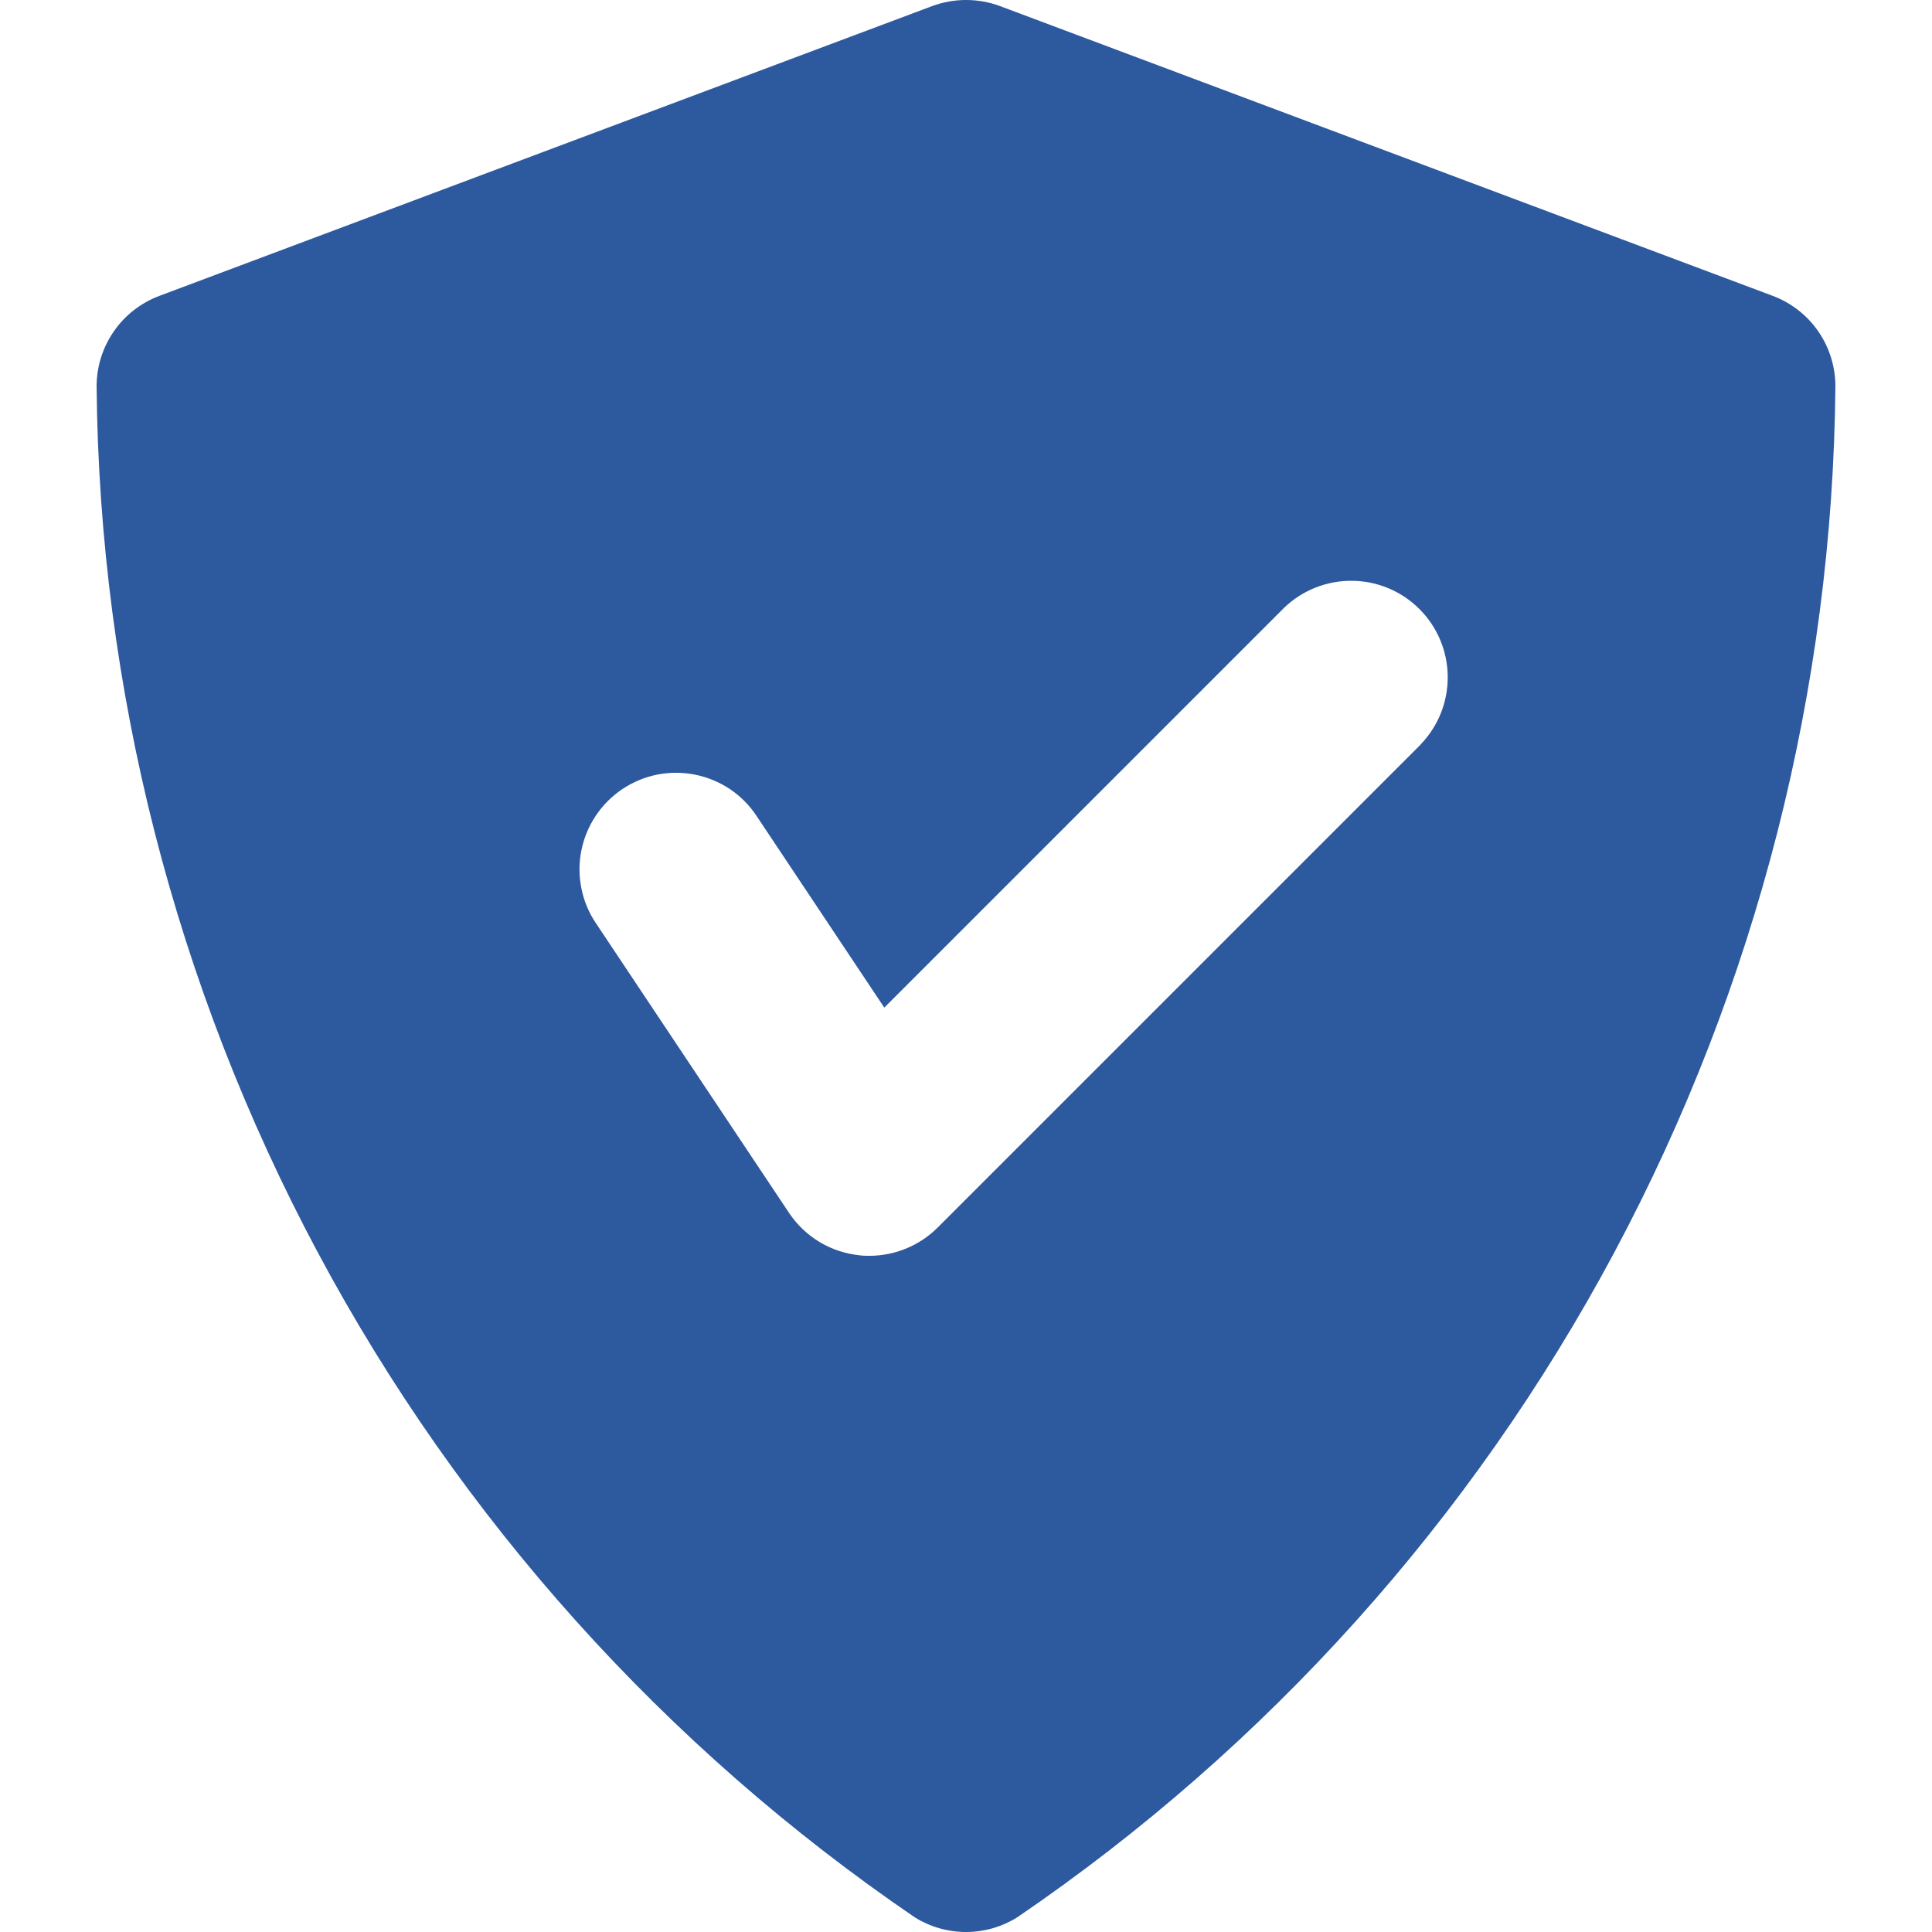 <?xml version="1.0" encoding="UTF-8"?> <svg xmlns="http://www.w3.org/2000/svg" width="24" height="24" viewBox="0 0 24 24" fill="none"><g id="shield-check"><path id="Vector" d="M22.021 3.675L12.421 0.075C12.15 -0.025 11.852 -0.025 11.581 0.075L1.981 3.675C1.752 3.761 1.554 3.914 1.415 4.115C1.275 4.316 1.2 4.555 1.2 4.8C1.235 8.554 2.177 12.245 3.947 15.557C5.717 18.869 8.262 21.703 11.364 23.818C11.555 23.937 11.775 24 12 24C12.225 24 12.445 23.937 12.636 23.818C15.739 21.703 18.284 18.869 20.054 15.557C21.823 12.245 22.766 8.554 22.8 4.8C22.8 4.555 22.726 4.317 22.587 4.116C22.448 3.915 22.25 3.761 22.021 3.675ZM17.649 9.248L11.649 15.248C11.424 15.473 11.118 15.6 10.8 15.6C10.761 15.6 10.722 15.6 10.68 15.594C10.504 15.576 10.333 15.52 10.181 15.429C10.029 15.337 9.899 15.213 9.801 15.066L7.401 11.466C7.313 11.335 7.252 11.188 7.222 11.033C7.191 10.878 7.191 10.719 7.222 10.565C7.253 10.41 7.314 10.263 7.402 10.132C7.489 10.001 7.602 9.889 7.733 9.801C7.864 9.714 8.011 9.653 8.166 9.622C8.32 9.592 8.479 9.592 8.634 9.623C8.789 9.654 8.936 9.715 9.067 9.802C9.198 9.89 9.31 10.003 9.397 10.134L10.985 12.517L15.951 7.551C16.177 7.333 16.48 7.212 16.795 7.215C17.109 7.217 17.41 7.343 17.633 7.566C17.855 7.788 17.982 8.089 17.984 8.404C17.987 8.719 17.866 9.022 17.647 9.248H17.649Z" fill="#2D599E"></path></g></svg> 